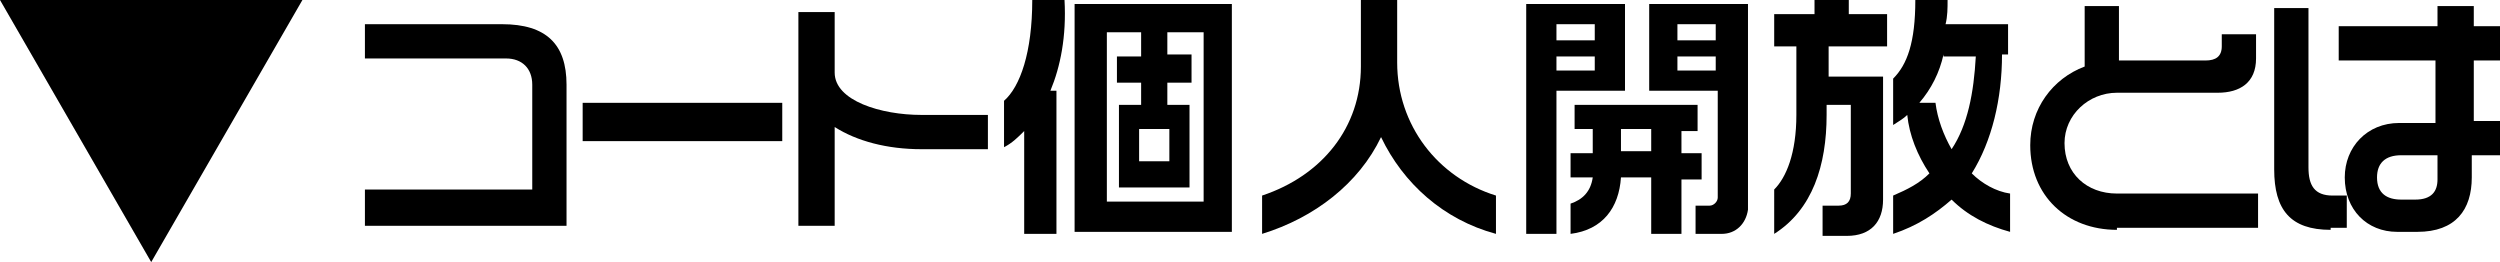 <?xml version="1.0" encoding="utf-8"?>
<!-- Generator: Adobe Illustrator 19.2.1, SVG Export Plug-In . SVG Version: 6.00 Build 0)  -->
<svg version="1.1" id="レイヤー_1" xmlns="http://www.w3.org/2000/svg" xmlns:xlink="http://www.w3.org/1999/xlink" x="0px"
	 y="0px" width="124px" height="13px" viewBox="0 0 124 13" style="enable-background:new 0 0 124 13;" xml:space="preserve">
<path d="M0,0h15L7.5,13L0,0z"/>
<g>
	<path d="M18.1,11.1V9.4h8.3V4.2c0-0.8-0.5-1.3-1.3-1.3h-7V1.2h6.8c2.2,0,3.2,1,3.2,3v7H18.1z"/>
	<path d="M28.9,6.9V5.1h9.9v1.9H28.9z"/>
	<path d="M45.7,7.4c-1.7,0-3.2-0.4-4.3-1.1v4.9h-1.8V0.6h1.8v3c0,1.4,2.3,2.1,4.3,2.1h3.3v1.7H45.7z"/>
	<path d="M52.1,4.5h0.3v7.1h-1.6V6.5c-0.3,0.3-0.6,0.6-1,0.8V5c0.8-0.7,1.4-2.4,1.4-5h1.6C52.9,1.8,52.6,3.3,52.1,4.5z M53.3,11.5
		V0.2h7.8v11.3H53.3z M59.6,1.6h-1.7v1.1h1.2v1.4h-1.2v1.1h1.1v4.1h-3.5V5.2h1.1V4.1h-1.2V2.8h1.2V1.6h-1.7V10h4.8V1.6z M58,6.4
		h-1.5v1.6H58V6.4z"/>
	<path d="M68.5,6.8c-1.1,2.3-3.3,4-5.9,4.8V9.7c3-1,4.9-3.4,4.9-6.4V0h1.8v3.1c0,3.1,2,5.7,4.9,6.6v1.9C71.6,10.9,69.6,9.1,68.5,6.8
		z"/>
	<path d="M77.2,4.5v7.1h-1.5V0.2h4.9v4.3H77.2z M79.1,1.2h-1.9v0.8h1.9V1.2z M79.1,2.8h-1.9v0.7h1.9V2.8z M83.4,8.8v2.8h-1.5V8.8
		h-1.5c-0.1,1.5-0.9,2.6-2.5,2.8v-1.5c0.6-0.2,1-0.6,1.1-1.3h-1.1V7.6H79V6.4h-0.9V5.2h6.1v1.3h-0.8v1.1h1v1.3H83.4z M81.9,6.4h-1.5
		v1.1h1.5V6.4z M85.4,11.6h-1.3v-1.4h0.7c0.2,0,0.4-0.2,0.4-0.4V4.5h-3.4V0.2h4.9v10.2C86.6,11.1,86.1,11.6,85.4,11.6z M85.1,1.2
		h-1.9v0.8h1.9V1.2z M85.1,2.8h-1.9v0.7h1.9V2.8z"/>
	<path d="M90.7,2.3v1.5h2.7v6.1c0,1.1-0.6,1.8-1.8,1.8h-1.2v-1.5h0.8c0.4,0,0.6-0.2,0.6-0.6V5.2h-1.2v0.5c0,2.5-0.7,4.7-2.6,5.9V9.4
		c0.6-0.6,1.1-1.8,1.1-3.7V2.3h-1.1V0.7h2V0h1.7v0.7h1.9v1.6H90.7z M96.8,9.9c-0.8,0.7-1.7,1.3-2.9,1.7V9.7c0.7-0.3,1.3-0.6,1.8-1.1
		c-0.6-0.9-1-1.9-1.1-2.9c-0.2,0.2-0.4,0.3-0.7,0.5V3.9C94.6,3.2,95,2.1,95,0h1.6c0,0.4,0,0.8-0.1,1.2h3.1v1.5h-0.3
		c0,2.2-0.5,4.3-1.5,5.9c0.5,0.5,1.2,0.9,1.9,1v1.9C98.6,11.2,97.6,10.7,96.8,9.9z M96.4,2.7c-0.2,0.9-0.6,1.7-1.2,2.4h0.8
		c0.1,0.8,0.4,1.6,0.8,2.3c0.8-1.2,1.1-2.8,1.2-4.6H96.4z"/>
	<path d="M105,11.4c-2.5,0-4.3-1.7-4.3-4.2c0-1.8,1.1-3.3,2.7-3.9v-3h1.7v2.7h4.3c0.5,0,0.8-0.2,0.8-0.7V1.7h1.7v1.2
		c0,1.2-0.8,1.7-1.9,1.7H105c-1.4,0-2.6,1.1-2.6,2.5c0,1.5,1.1,2.5,2.6,2.5h7v1.7H105z"/>
	<path d="M115.6,11.4c-2,0-2.8-1-2.8-3V0.4h1.7v7.9c0,0.9,0.3,1.4,1.2,1.4h0.7v1.6H115.6z M122.6,7.8v1c0,1.6-0.8,2.7-2.7,2.7h-1
		c-1.5,0-2.6-1.1-2.6-2.7c0-1.5,1.1-2.7,2.7-2.7h1.8V3H116V1.3h4.9v-1h1.8v1h1.4V3h-1.4v3h1.4v1.7H122.6z M120.8,7.7h-1.7
		c-0.8,0-1.2,0.4-1.2,1.1c0,0.8,0.5,1.1,1.2,1.1h0.7c0.8,0,1.1-0.4,1.1-1V7.7z"/>
</g>
</svg>
